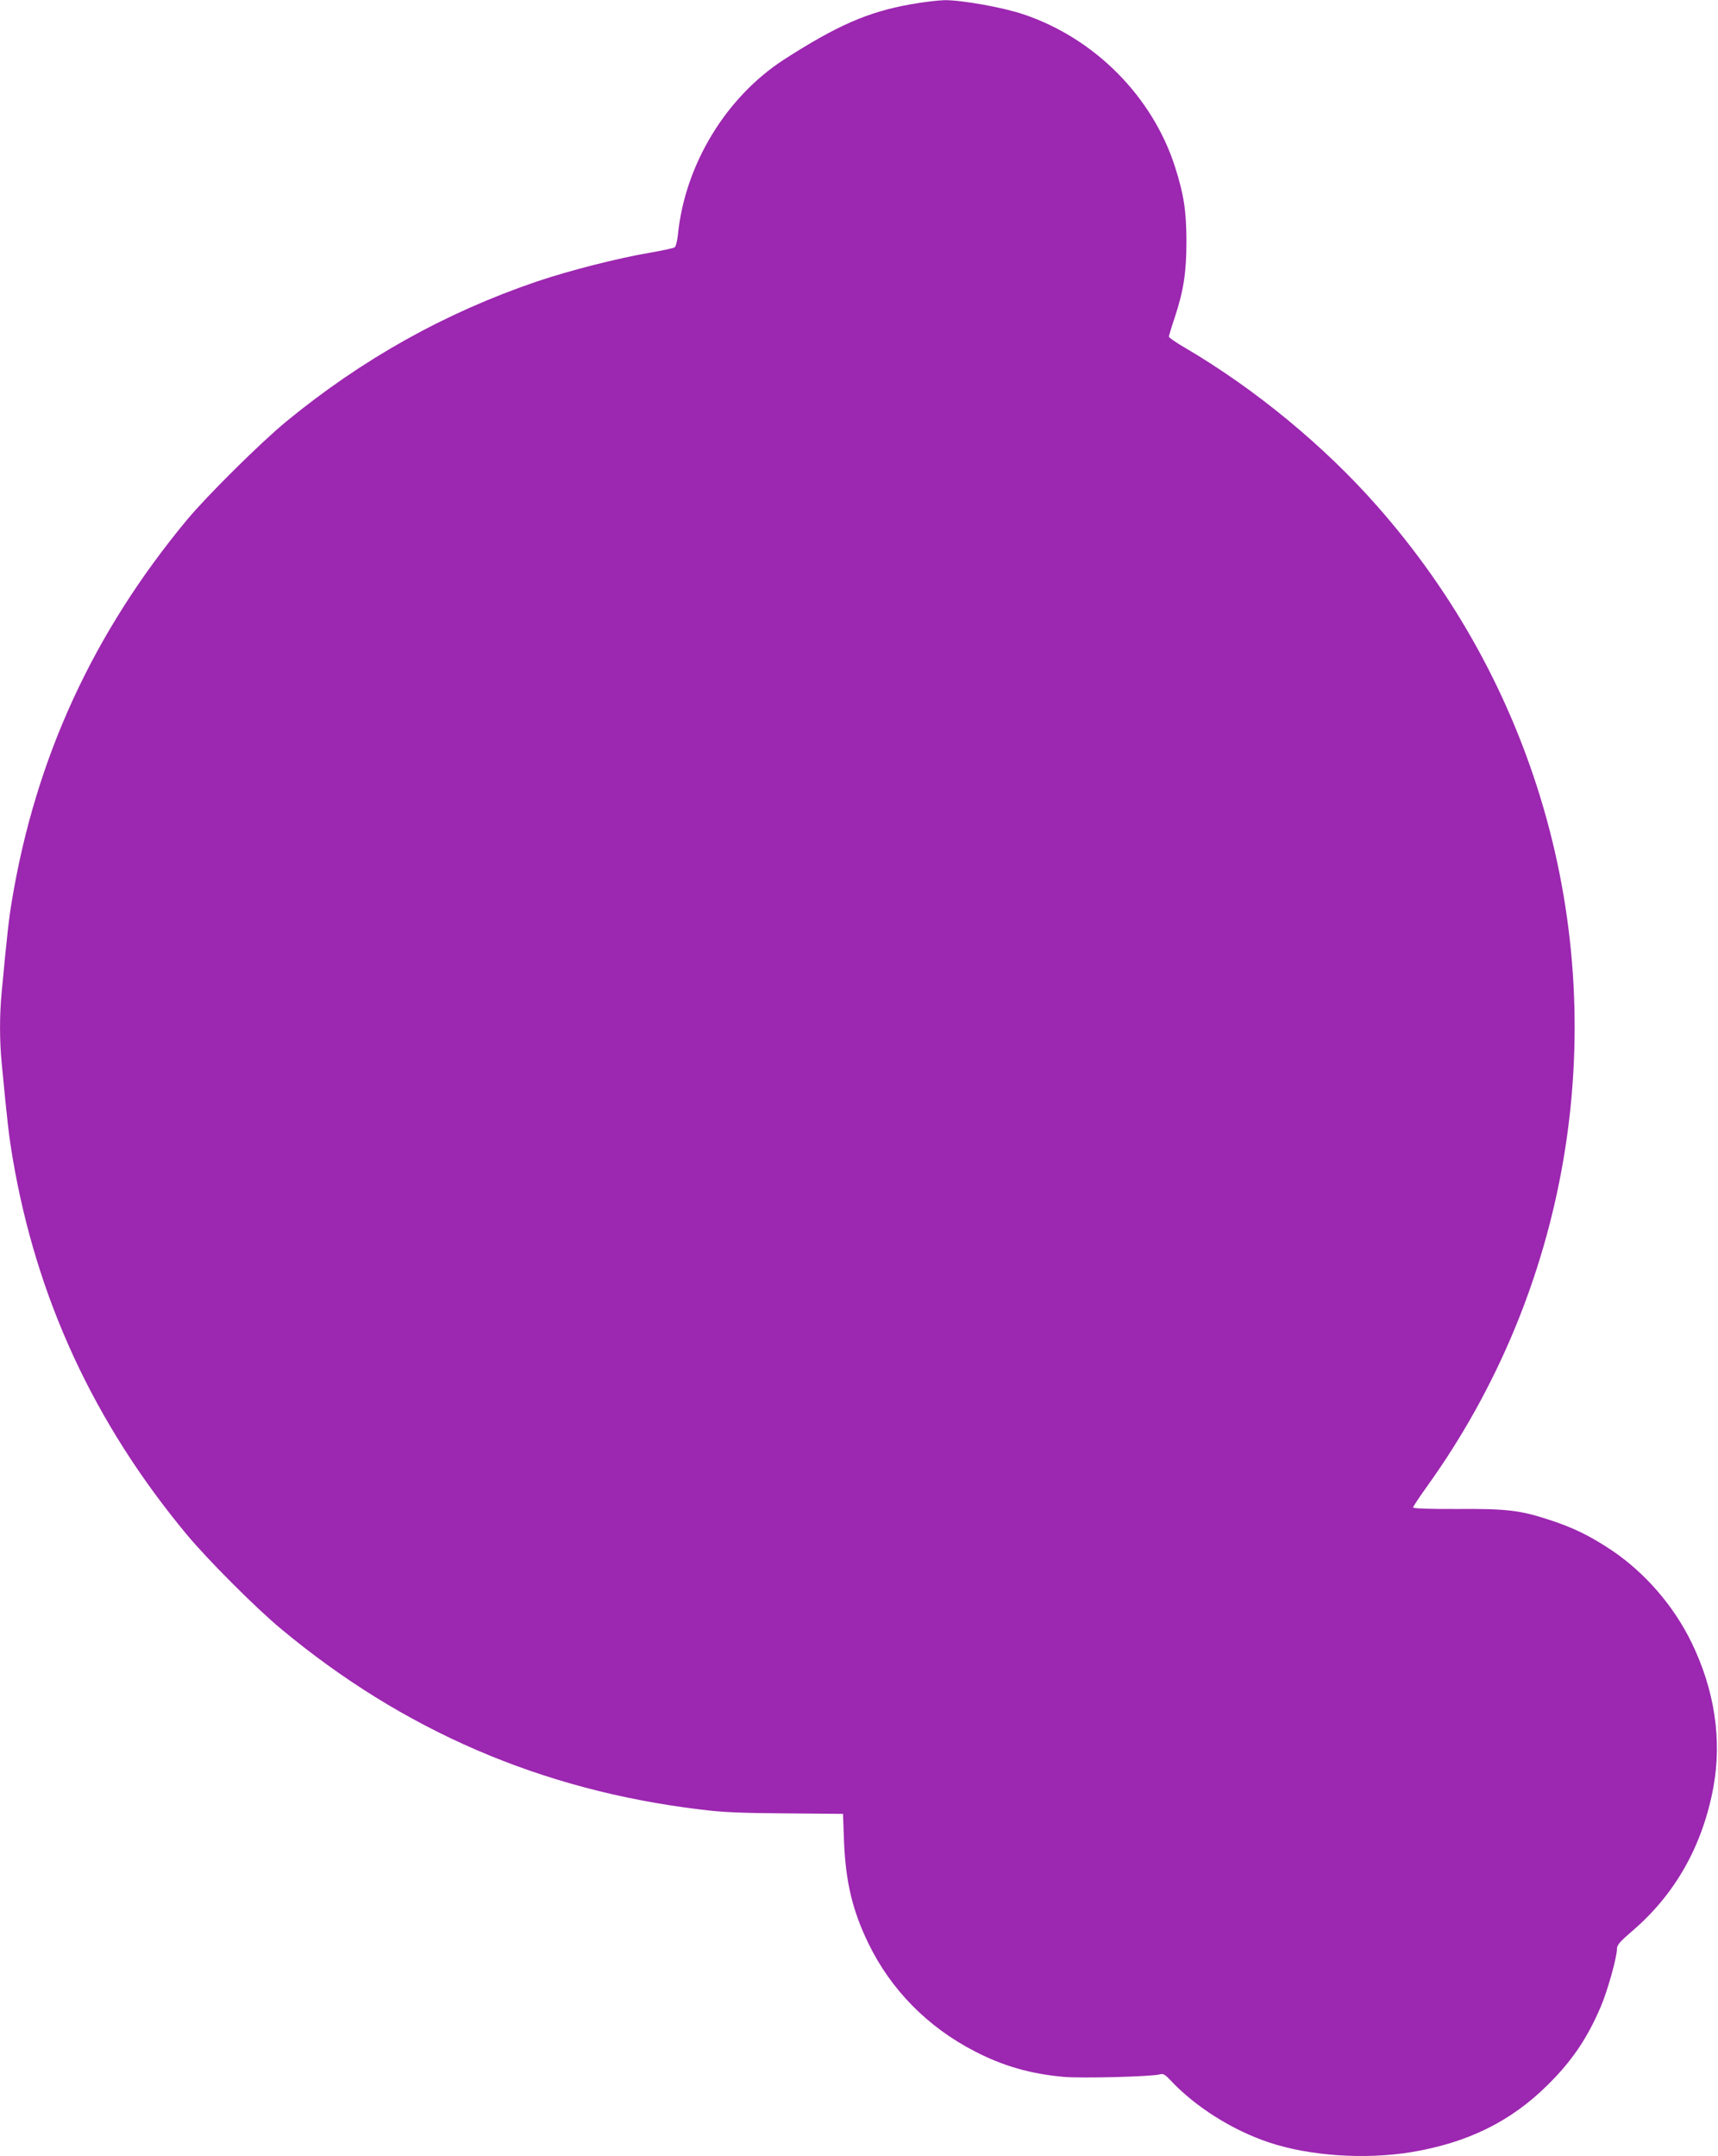 <?xml version="1.0" standalone="no"?>
<!DOCTYPE svg PUBLIC "-//W3C//DTD SVG 20010904//EN"
 "http://www.w3.org/TR/2001/REC-SVG-20010904/DTD/svg10.dtd">
<svg version="1.0" xmlns="http://www.w3.org/2000/svg"
 width="1020pt" height="1280pt" viewBox="0 0 1020 1280"
 preserveAspectRatio="xMidYMid meet">
<g transform="translate(0,1280) scale(0.1,-0.1)"
fill="#9c27b0" stroke="none">
<path d="M5405 12774 c-253 -45 -437 -126 -751 -328 -344 -223 -587 -623 -629
-1038 -4 -37 -12 -71 -19 -76 -6 -5 -72 -19 -146 -32 -186 -31 -484 -107 -675
-172 -543 -185 -1033 -459 -1485 -830 -149 -122 -473 -443 -589 -583 -558
-672 -899 -1414 -1040 -2260 -18 -108 -28 -192 -61 -545 -13 -134 -13 -286 0
-420 33 -348 43 -434 65 -564 141 -833 483 -1573 1034 -2236 122 -147 412
-438 561 -561 723 -602 1543 -956 2480 -1070 141 -18 241 -22 515 -24 l340 -3
6 -163 c10 -241 50 -410 144 -604 133 -276 354 -500 633 -643 168 -87 329
-133 524 -151 104 -10 531 1 576 15 18 5 30 -2 60 -34 147 -158 370 -299 588
-371 239 -80 570 -102 844 -57 334 56 589 181 808 398 143 141 234 274 315
463 40 92 97 295 97 345 0 23 16 42 88 104 258 220 421 510 485 858 51 281 7
573 -128 853 -106 220 -278 419 -478 553 -125 83 -221 131 -361 177 -177 59
-257 69 -553 67 -175 -1 -263 3 -263 9 0 6 38 63 84 127 833 1161 1089 2649
691 4022 -193 665 -527 1272 -988 1795 -316 359 -724 695 -1139 939 -54 31
-98 62 -98 67 0 6 15 56 34 112 53 161 70 269 70 452 0 179 -15 278 -66 439
-133 421 -478 769 -902 911 -124 42 -369 85 -468 84 -40 -1 -131 -12 -203 -25z"/>
</g>
</svg>
